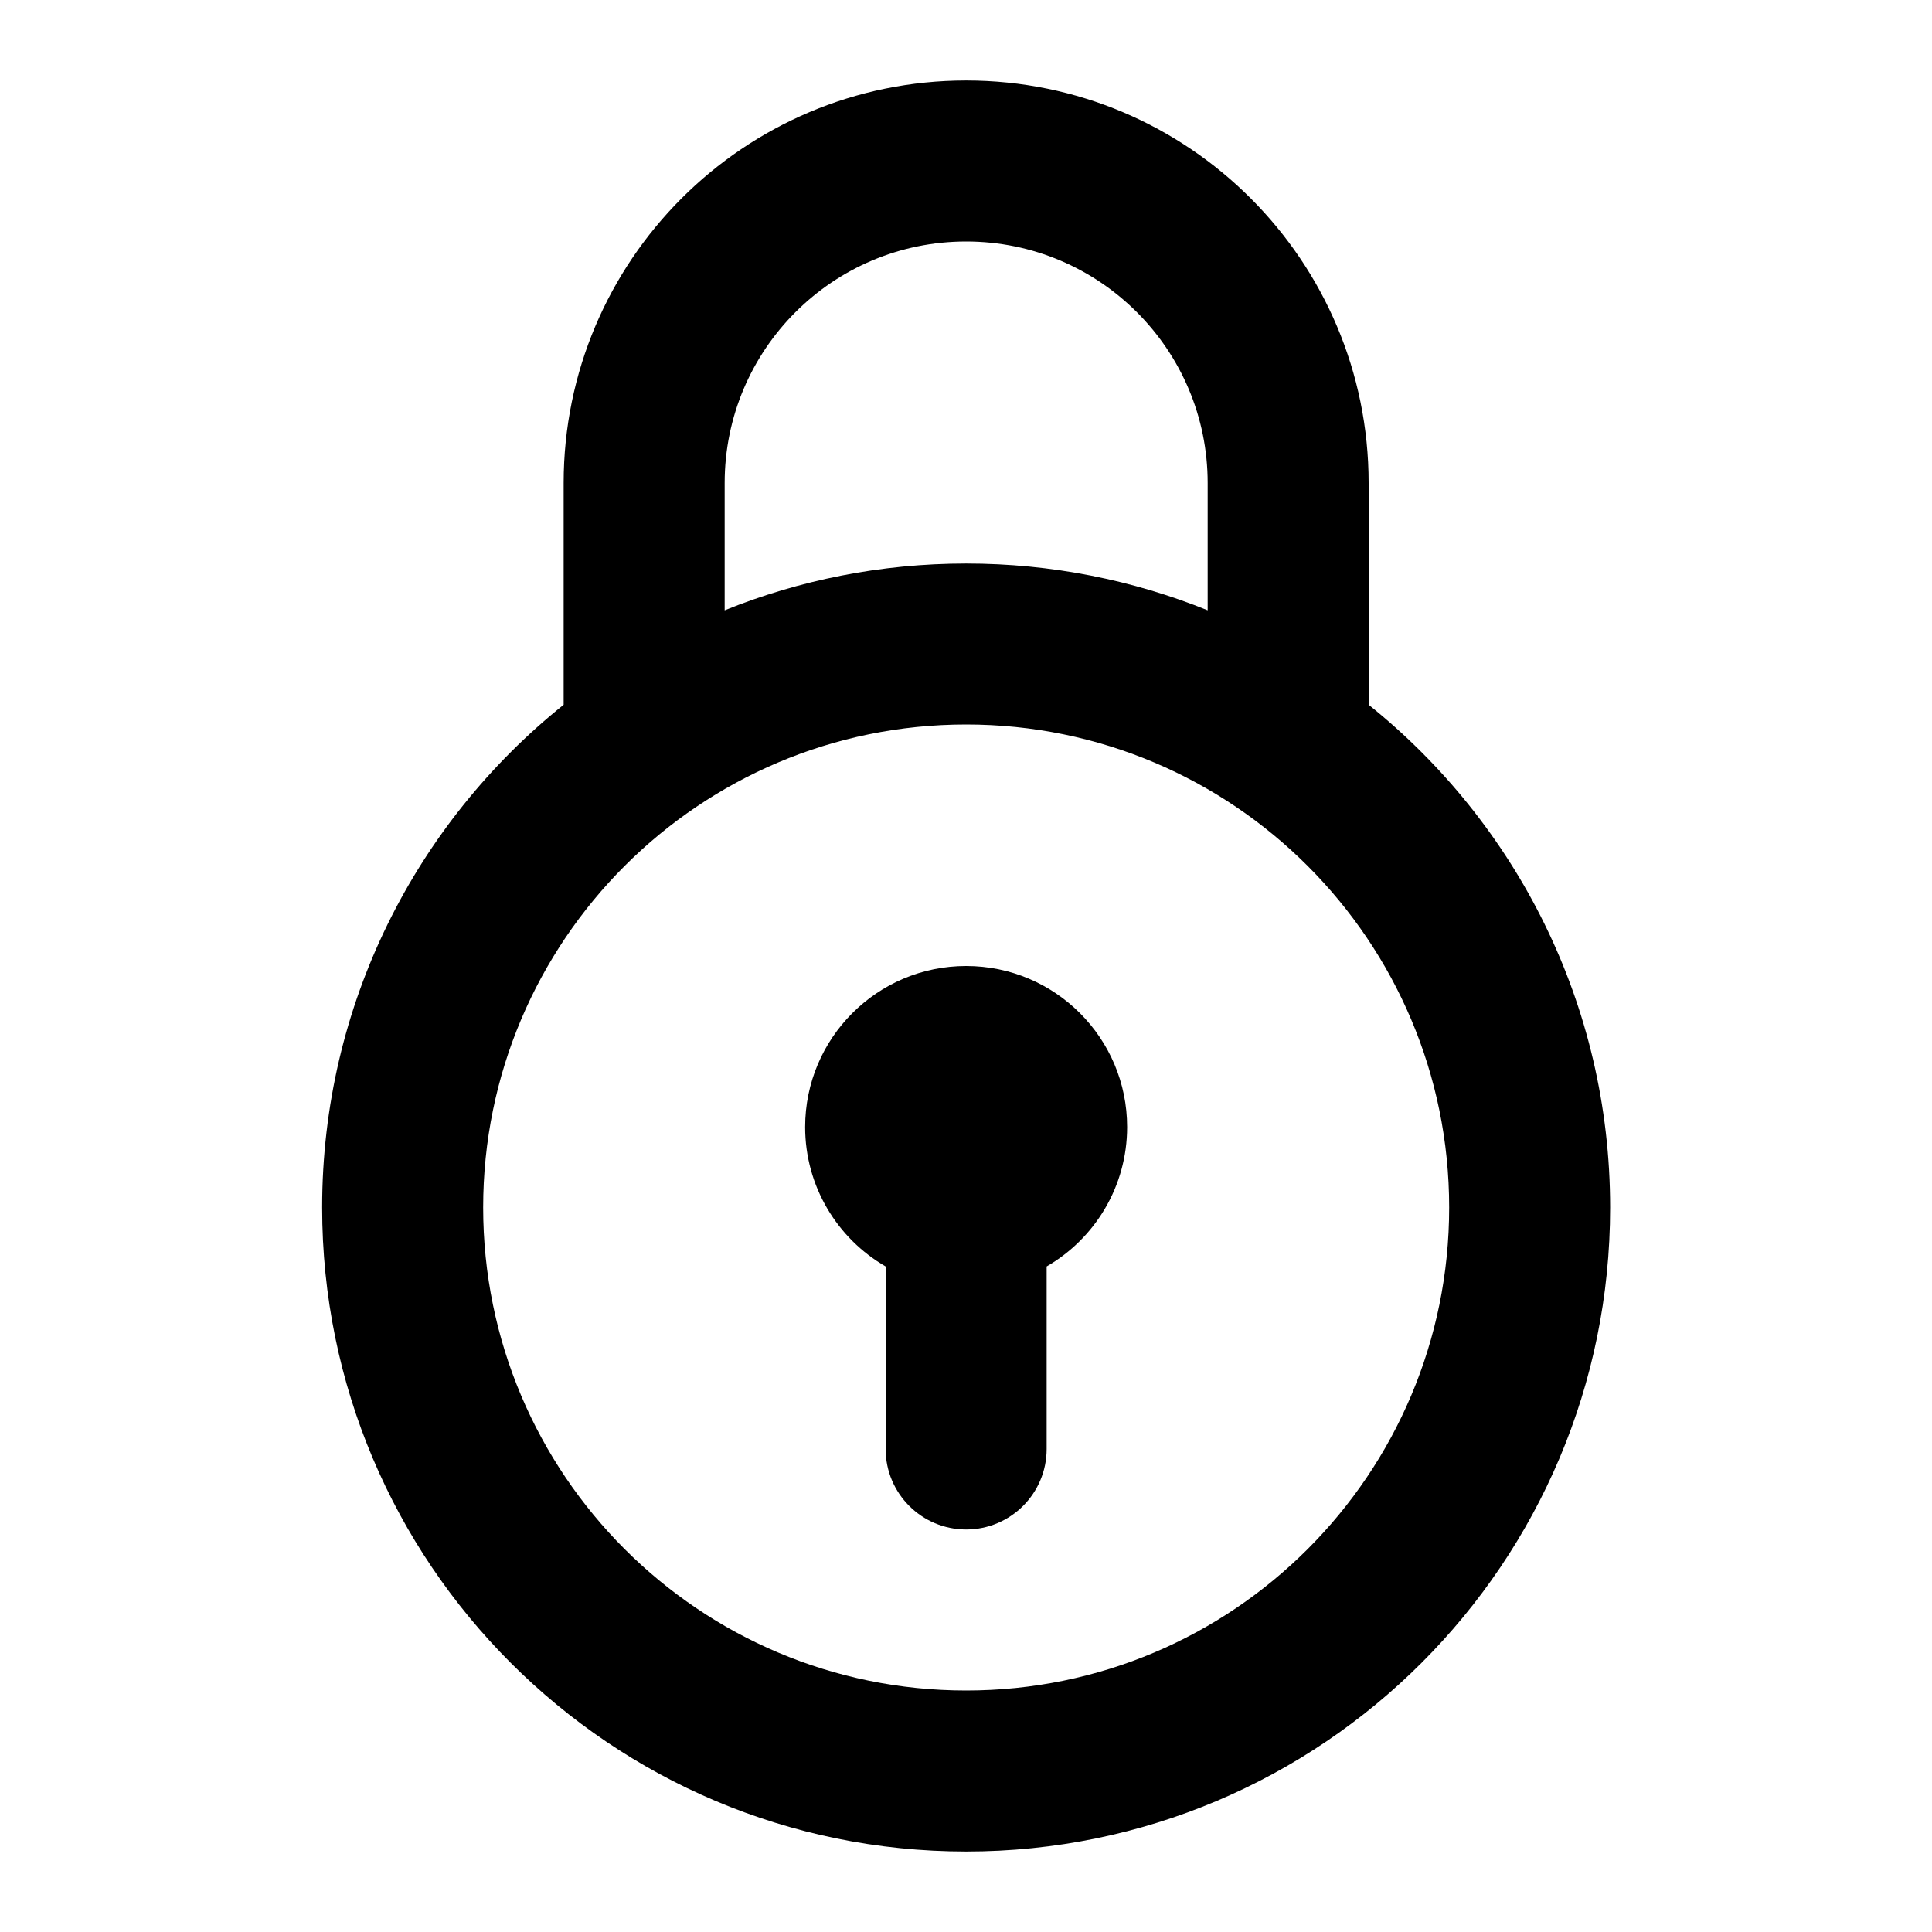 <svg width="35" height="35" viewBox="0 0 35 35" fill="none" xmlns="http://www.w3.org/2000/svg">
<path d="M18.961 22.943C19.833 22.439 20.419 21.496 20.419 20.417C20.419 18.806 19.113 17.5 17.503 17.5C15.892 17.5 14.586 18.806 14.586 20.417C14.586 21.496 15.172 22.439 16.044 22.943V26.25C16.044 27.055 16.697 27.708 17.503 27.708C18.308 27.708 18.961 27.055 18.961 26.25V22.943Z" fill="black"/>
<path fill-rule="evenodd" clip-rule="evenodd" d="M17.503 1.458C13.476 1.458 10.211 4.723 10.211 8.75V12.767C7.544 14.905 5.836 18.191 5.836 21.875C5.836 28.319 11.059 33.542 17.503 33.542C23.946 33.542 29.169 28.319 29.169 21.875C29.169 18.191 27.461 14.905 24.794 12.767V8.75C24.794 4.723 21.53 1.458 17.503 1.458ZM21.878 11.056V8.75C21.878 6.334 19.919 4.375 17.503 4.375C15.086 4.375 13.128 6.334 13.128 8.75V11.056C14.479 10.51 15.956 10.209 17.503 10.209C19.05 10.209 20.527 10.51 21.878 11.056ZM8.753 21.875C8.753 17.043 12.67 13.125 17.503 13.125C22.335 13.125 26.253 17.043 26.253 21.875C26.253 26.708 22.335 30.625 17.503 30.625C12.67 30.625 8.753 26.708 8.753 21.875Z" fill="black"/>
</svg>

